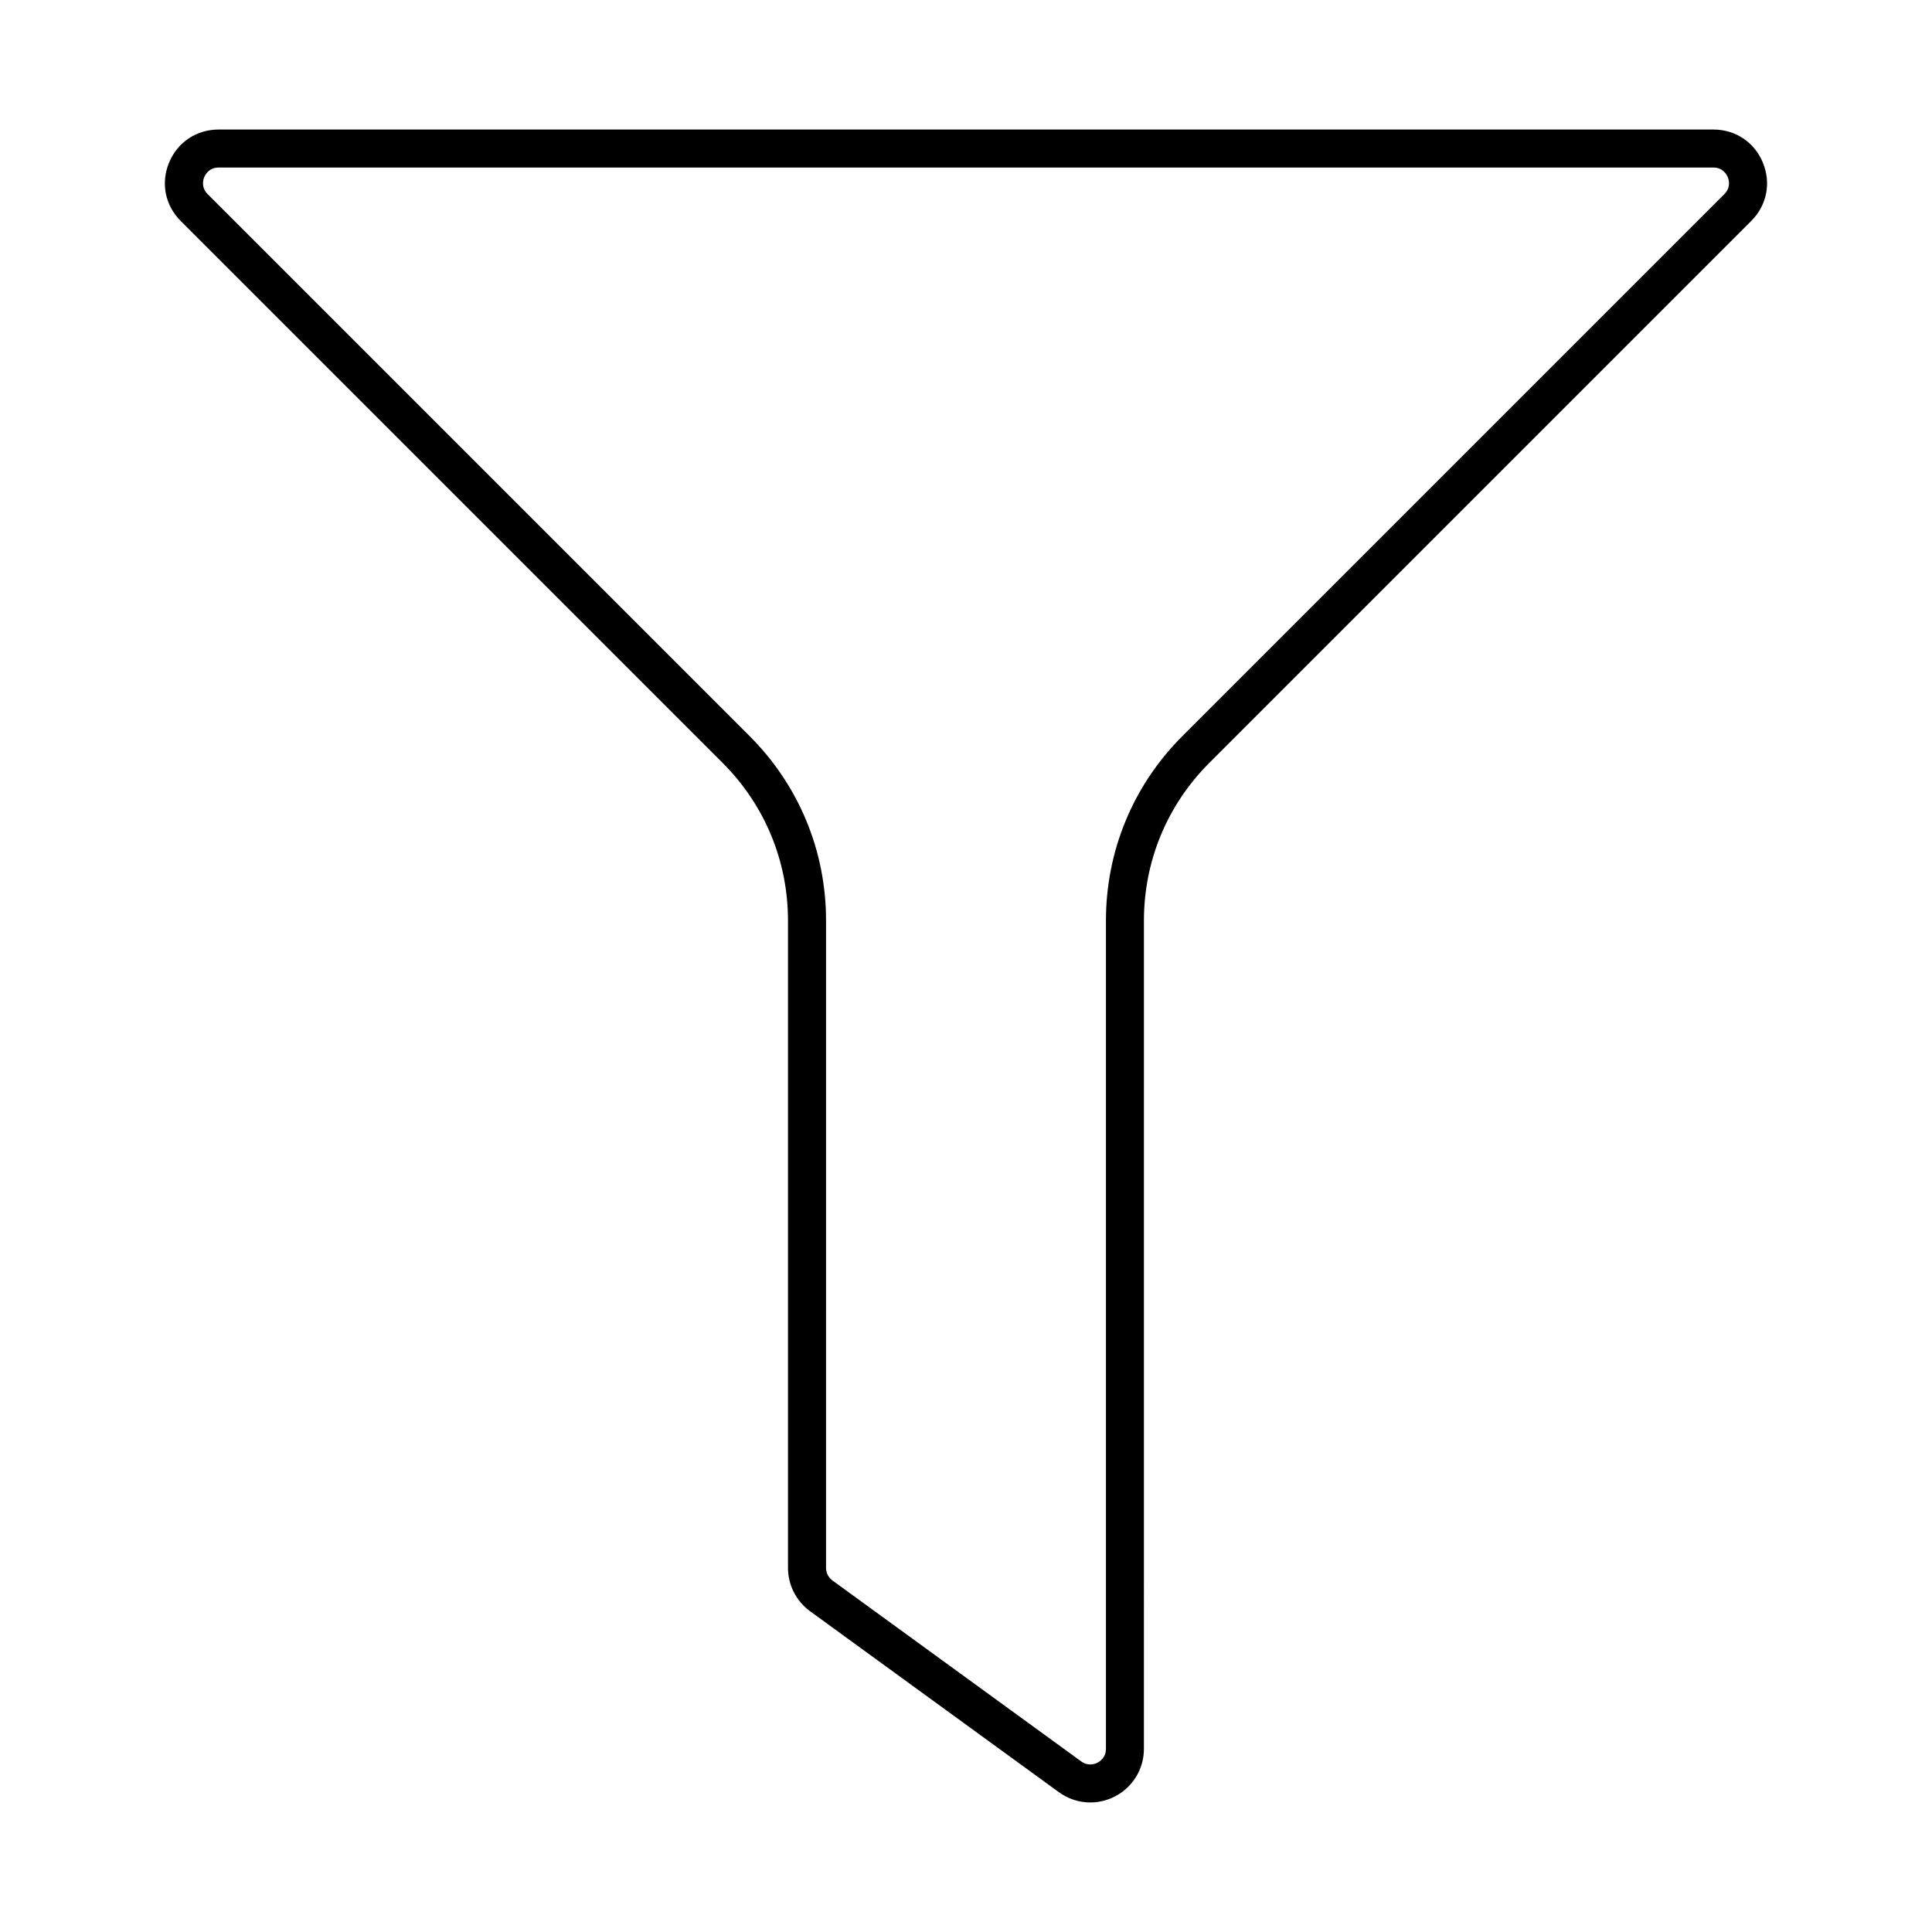 <?xml version="1.0" encoding="UTF-8"?>
<!-- Uploaded to: ICON Repo, www.svgrepo.com, Generator: ICON Repo Mixer Tools -->
<svg fill="#000000" width="800px" height="800px" version="1.1" viewBox="144 144 512 512" xmlns="http://www.w3.org/2000/svg">
 <path d="m611.18 187.09c-2.238-5.406-7.266-8.762-13.113-8.762h-396.14c-5.856 0-10.879 3.356-13.121 8.762-2.238 5.406-1.059 11.336 3.078 15.469l143.64 143.64c11.156 11.16 17.301 25.992 17.301 41.77v171.54c0 4.527 2.188 8.816 5.844 11.477l65.938 47.957c2.484 1.805 5.398 2.727 8.336 2.727 2.199 0 4.41-0.516 6.453-1.559 4.781-2.434 7.754-7.281 7.754-12.648l0.004-219.49c0-15.777 6.144-30.609 17.297-41.77l143.64-143.64c4.141-4.137 5.324-10.062 3.082-15.473zm-10.203 8.348-143.64 143.64c-13.059 13.062-20.25 30.426-20.25 48.895v219.49c0 2.277-1.574 3.324-2.25 3.672-0.68 0.348-2.445 1.004-4.297-0.336l-65.938-47.957c-1.059-0.773-1.695-2.016-1.695-3.332l0.004-171.54c0-18.469-7.191-35.836-20.254-48.895l-143.64-143.64c-1.805-1.809-1.141-3.894-0.895-4.492 0.25-0.598 1.254-2.543 3.809-2.543h396.14c2.555 0 3.559 1.949 3.809 2.543 0.246 0.598 0.91 2.684-0.895 4.492z"/>
</svg>